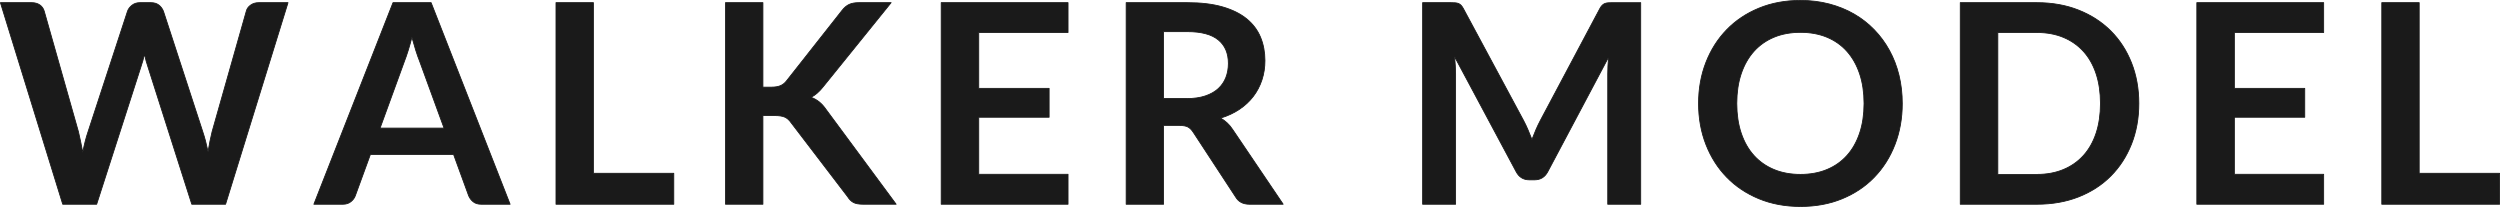 <?xml version="1.0" encoding="UTF-8"?><svg id="_レイヤー_2" xmlns="http://www.w3.org/2000/svg" viewBox="0 0 591.792 48.974"><defs><style>.cls-1{fill:#1a1a1a;stroke:#1a1a1a;stroke-linecap:round;stroke-linejoin:round;stroke-width:.2px;}</style></defs><g id="_レイヤー_1-2"><path class="cls-1" d="m68.178.628l-14.781,47.718h-7.999l-10.403-32.604c-.285-.792-.549-1.76-.789-2.904-.132.55-.264,1.067-.396,1.551-.132.484-.274.936-.428,1.354l-10.501,32.604h-8.033L.1.628h7.407c.769,0,1.41.182,1.926.544s.861.853,1.037,1.468l8.099,28.545c.175.705.346,1.468.51,2.293s.334,1.688.51,2.591c.176-.924.367-1.793.576-2.607.209-.813.434-1.572.676-2.277L30.189,2.641c.175-.506.521-.968,1.037-1.386.515-.417,1.146-.627,1.893-.627h2.601c.768,0,1.394.188,1.877.561.482.375.844.858,1.086,1.452l9.316,28.545c.461,1.364.877,2.937,1.251,4.719.284-1.738.603-3.311.954-4.719L58.302,2.641c.132-.549.466-1.022,1.004-1.419.538-.396,1.18-.594,1.926-.594h6.946Z"/><path class="cls-1" d="m120.75,48.346h-6.848c-.769,0-1.395-.192-1.877-.577s-.845-.863-1.086-1.436l-3.555-9.735h-19.719l-3.557,9.735c-.176.506-.516.968-1.02,1.386-.506.418-1.131.627-1.877.627h-6.913L93.032.628h9.02l18.699,47.718Zm-15.637-18.018l-5.795-15.873c-.285-.704-.582-1.54-.889-2.508-.307-.968-.614-2.014-.922-3.135-.285,1.122-.582,2.173-.889,3.151-.307.979-.604,1.832-.889,2.558l-5.761,15.807h15.144Z"/><path class="cls-1" d="m159.496,41.02v7.326h-27.883V.628h8.855v40.392h19.027Z"/><path class="cls-1" d="m180.596,20.626h2.074c.833,0,1.524-.115,2.073-.347.548-.231,1.021-.599,1.415-1.105l13.135-16.665c.549-.704,1.125-1.193,1.729-1.468s1.367-.413,2.288-.413h7.638l-16.031,19.833c-.945,1.21-1.922,2.068-2.931,2.574.724.264,1.377.633,1.959,1.105.581.473,1.136,1.095,1.662,1.864l16.526,22.341h-7.803c-1.053,0-1.838-.148-2.354-.445s-.949-.731-1.301-1.304l-13.464-17.622c-.417-.594-.899-1.011-1.448-1.254-.549-.242-1.339-.363-2.37-.363h-2.798v20.988h-8.855V.628h8.855v19.998Z"/><path class="cls-1" d="m231.686,7.69v13.233h16.658v6.831h-16.658v13.497h21.135v7.095h-30.023V.628h30.023v7.062h-21.135Z"/><path class="cls-1" d="m303.746,48.346h-7.999c-1.515,0-2.612-.594-3.292-1.782l-10.008-15.279c-.373-.572-.785-.979-1.234-1.221-.449-.242-1.113-.363-1.992-.363h-3.785v18.645h-8.855V.628h14.518c3.227,0,5.996.336,8.312,1.007,2.314.671,4.213,1.611,5.695,2.821,1.48,1.21,2.572,2.656,3.275,4.339.701,1.683,1.053,3.537,1.053,5.561,0,1.606-.236,3.125-.707,4.554-.473,1.43-1.152,2.728-2.041,3.894-.889,1.167-1.986,2.189-3.293,3.069-1.305.88-2.793,1.573-4.46,2.079.57.33,1.097.721,1.58,1.171.482.451.922.985,1.317,1.6l11.916,17.622Zm-22.779-25.014c1.667,0,3.121-.209,4.361-.627,1.239-.418,2.26-.995,3.062-1.732.801-.737,1.399-1.611,1.794-2.624.395-1.011.593-2.123.593-3.333,0-2.419-.796-4.278-2.387-5.577-1.592-1.298-4.022-1.947-7.292-1.947h-5.662v15.84h5.531Z"/><path class="cls-1" d="m388.383.628v47.718h-7.803v-30.822c0-1.232.066-2.563.197-3.993l-14.385,27.093c-.682,1.298-1.725,1.947-3.129,1.947h-1.25c-1.404,0-2.447-.649-3.127-1.947l-14.551-27.192c.066.727.121,1.441.164,2.146.045.704.066,1.353.066,1.947v30.822h-7.803V.628h6.684c.395,0,.734.012,1.02.033.285.022.543.077.773.165s.439.23.627.429c.186.198.367.462.543.792l14.254,26.499c.373.704.719,1.431,1.037,2.178.318.749.631,1.519.938,2.311.307-.814.625-1.601.955-2.359.33-.759.68-1.49,1.053-2.195l14.057-26.433c.176-.33.363-.594.561-.792s.412-.341.643-.429.486-.143.773-.165c.285-.021.625-.033,1.02-.033h6.684Z"/><path class="cls-1" d="m450.303,24.488c0,3.498-.576,6.737-1.729,9.718s-2.781,5.56-4.889,7.738c-2.105,2.178-4.641,3.877-7.604,5.099s-6.256,1.832-9.877,1.832c-3.6,0-6.879-.61-9.842-1.832s-5.504-2.92-7.621-5.099c-2.119-2.178-3.758-4.757-4.922-7.738s-1.744-6.221-1.744-9.718c0-3.498.58-6.737,1.744-9.719,1.164-2.981,2.803-5.561,4.922-7.738,2.117-2.178,4.658-3.878,7.621-5.099,2.963-1.221,6.242-1.832,9.842-1.832,2.414,0,4.686.281,6.814.842s4.082,1.353,5.859,2.376c1.779,1.023,3.375,2.267,4.791,3.729,1.416,1.463,2.617,3.097,3.604,4.901.988,1.804,1.74,3.762,2.256,5.874.516,2.111.773,4.334.773,6.666Zm-9.053,0c0-2.618-.352-4.967-1.053-7.046-.703-2.079-1.701-3.845-2.996-5.296-1.295-1.452-2.869-2.563-4.725-3.333-1.854-.77-3.945-1.155-6.271-1.155s-4.416.385-6.27,1.155c-1.855.77-3.436,1.881-4.742,3.333-1.305,1.452-2.309,3.217-3.012,5.296-.701,2.079-1.053,4.428-1.053,7.046s.352,4.966,1.053,7.045c.703,2.079,1.707,3.84,3.012,5.28,1.307,1.441,2.887,2.547,4.742,3.316,1.854.771,3.943,1.155,6.27,1.155s4.418-.385,6.271-1.155c1.855-.77,3.43-1.875,4.725-3.316,1.295-1.44,2.293-3.201,2.996-5.28.701-2.079,1.053-4.427,1.053-7.045Z"/><path class="cls-1" d="m506.299,24.488c0,3.498-.582,6.71-1.744,9.636-1.164,2.926-2.799,5.445-4.906,7.557-2.105,2.112-4.641,3.751-7.604,4.917-2.963,1.167-6.256,1.749-9.877,1.749h-18.139V.628h18.139c3.621,0,6.914.589,9.877,1.766s5.498,2.816,7.604,4.917c2.107,2.101,3.742,4.615,4.906,7.54,1.162,2.927,1.744,6.139,1.744,9.637Zm-9.086,0c0-2.618-.346-4.967-1.037-7.046s-1.689-3.839-2.996-5.28c-1.305-1.44-2.885-2.546-4.74-3.316-1.854-.77-3.945-1.155-6.271-1.155h-9.25v33.594h9.25c2.326,0,4.418-.385,6.271-1.155,1.855-.77,3.436-1.875,4.74-3.316,1.307-1.44,2.305-3.201,2.996-5.28s1.037-4.427,1.037-7.045Z"/><path class="cls-1" d="m528.914,7.69v13.233h16.658v6.831h-16.658v13.497h21.135v7.095h-30.023V.628h30.023v7.062h-21.135Z"/><path class="cls-1" d="m591.692,41.02v7.326h-27.883V.628h8.855v40.392h19.027Z"/></g></svg>